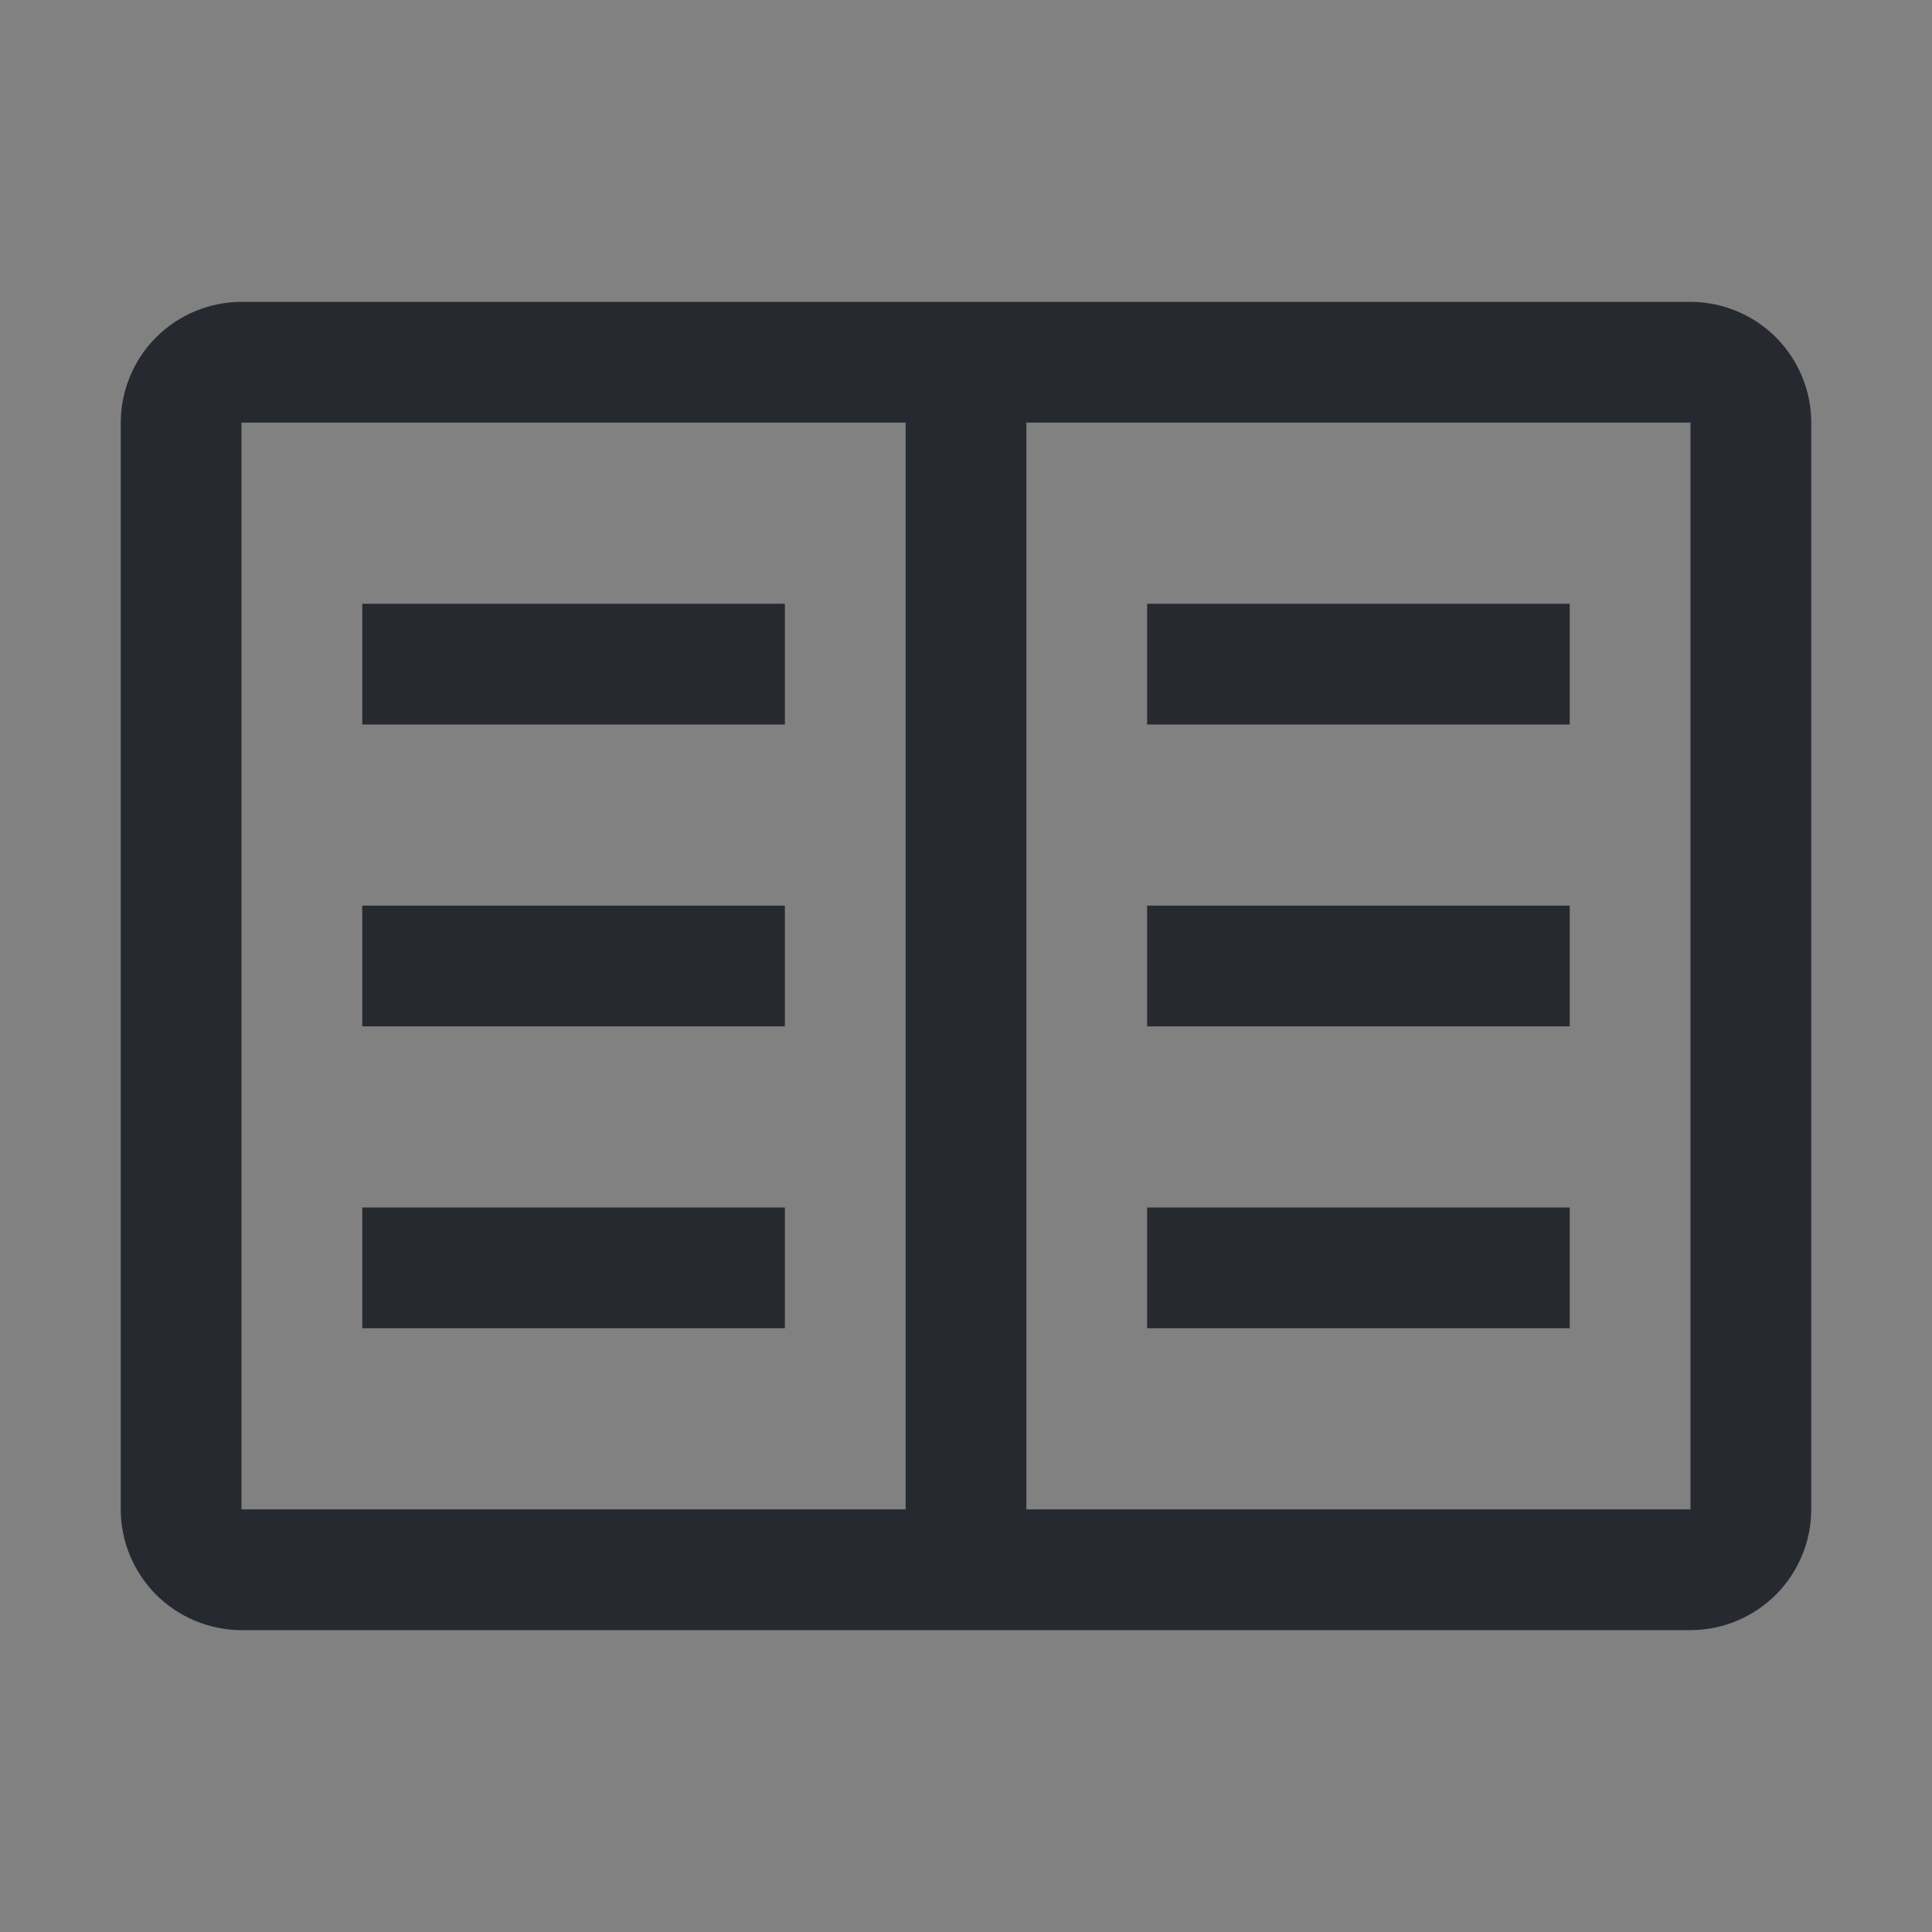 <svg width="16" height="16" viewBox="0 0 16 16" fill="none" xmlns="http://www.w3.org/2000/svg">
<rect x="0" y="0" width="16" height="16" fill="#808080" stroke="none"/>
<rect width="16" height="16" fill="white" fill-opacity="0.01" style="mix-blend-mode:multiply"/>
<path d="M13 5H9.5V6H13V5Z" fill="#262A30"/>
<path d="M13 7.5H9.5V8.5H13V7.5Z" fill="#262A30"/>
<path d="M13 10H9.5V11H13V10Z" fill="#262A30"/>
<path d="M6.5 5H3V6H6.5V5Z" fill="#262A30"/>
<path d="M6.5 7.5H3V8.5H6.5V7.5Z" fill="#262A30"/>
<path d="M6.5 10H3V11H6.5V10Z" fill="#262A30"/>
<path d="M14 2.5H2C1.735 2.5 1.481 2.606 1.293 2.793C1.106 2.981 1 3.235 1 3.5V12.5C1 12.765 1.106 13.019 1.293 13.207C1.481 13.394 1.735 13.5 2 13.5H14C14.265 13.5 14.519 13.394 14.707 13.207C14.894 13.019 15 12.765 15 12.5V3.5C15 3.235 14.894 2.981 14.707 2.793C14.519 2.606 14.265 2.5 14 2.5ZM2 3.5H7.5V12.5H2V3.5ZM8.5 12.5V3.5H14V12.5H8.5Z" fill="#262A30"/>
</svg>
